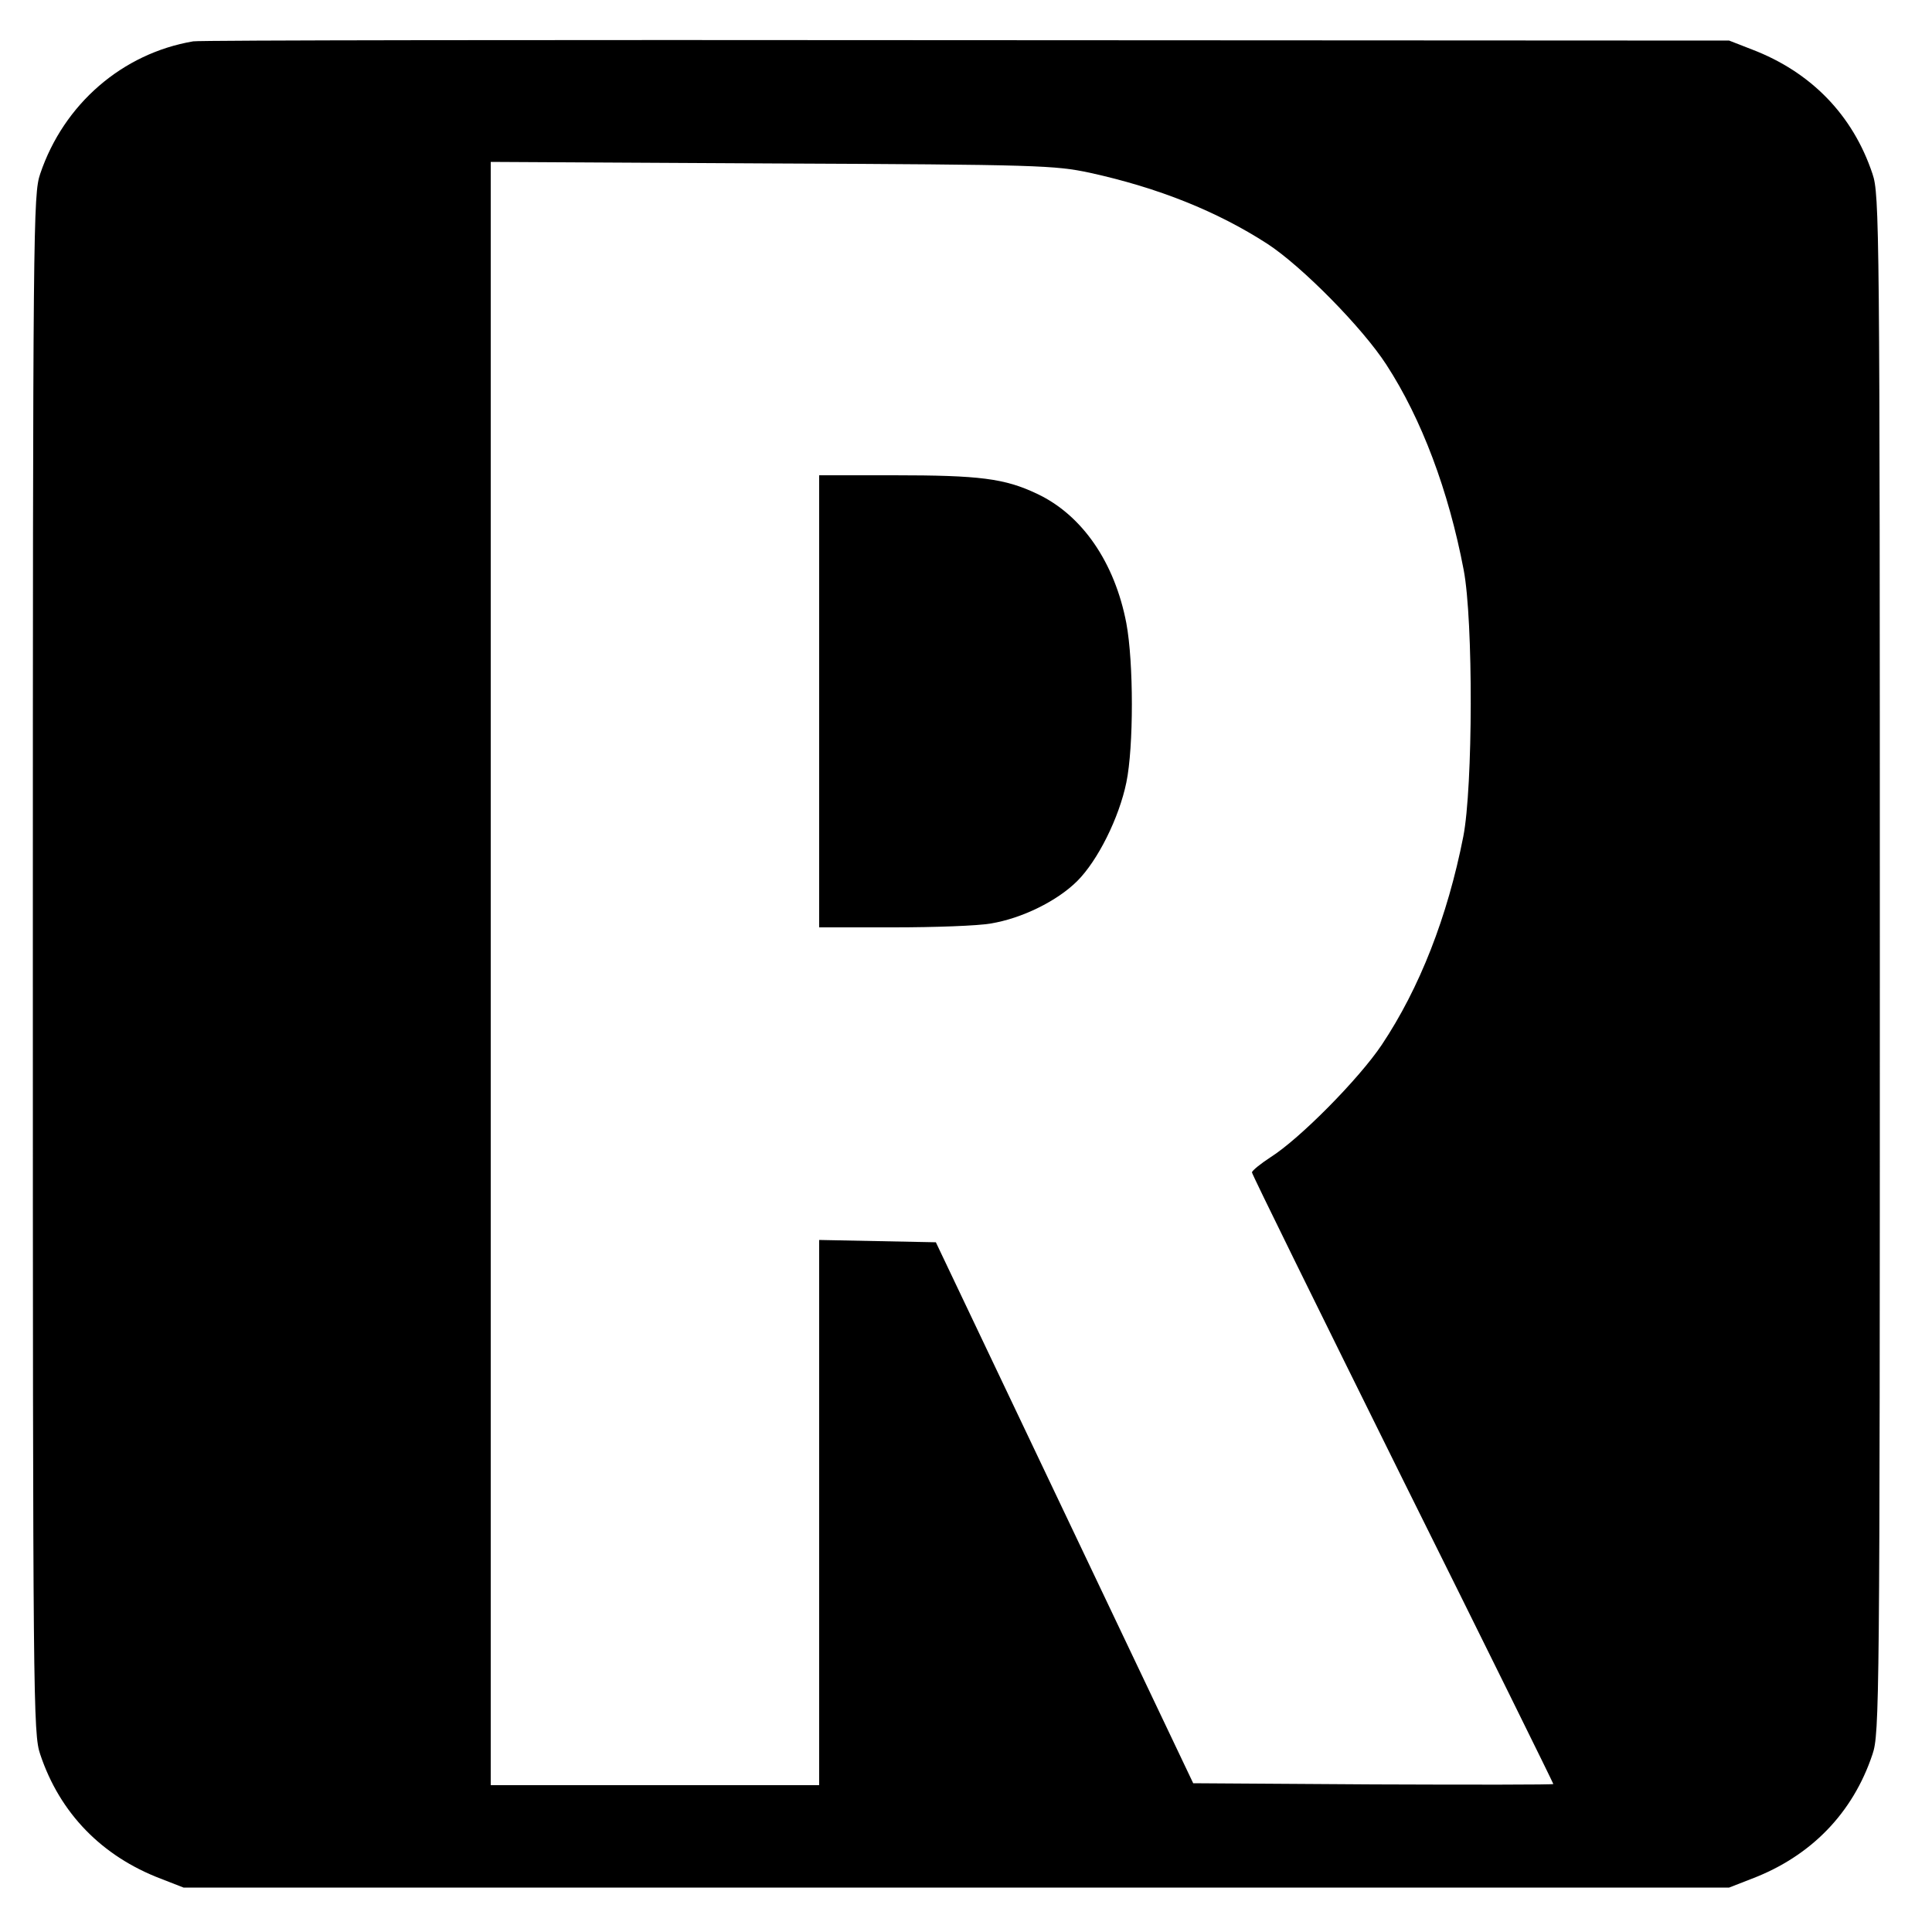 <?xml version="1.0" encoding="UTF-8" standalone="no"?> <svg xmlns="http://www.w3.org/2000/svg" version="1.0" width="500pt" height="500pt" viewBox="0 0 500 500" preserveAspectRatio="xMidYMid meet"><g transform="translate(0,500) scale(0.1,-0.1)" fill="#000000" stroke="none"><path d="M500 4893 c-183 -31 -335 -162 -396 -343 -18 -53 -19 -125 -19 -2045 0 -1915 1 -1992 19 -2045 51 -153 160 -264 312 -322 l59 -23 2000 0 2000 0 59 23 c152 58 261 169 312 322 18 53 19 130 19 2045 0 1915 -1 1992 -19 2045 -51 153 -160 264 -312 322 l-59 23 -1975 1 c-1086 1 -1986 0 -2000 -3z m2320 -340 c178 -39 330 -100 460 -184 89 -58 246 -217 308 -313 91 -140 161 -326 200 -531 25 -131 24 -562 -1 -690 -41 -208 -113 -392 -211 -539 -59 -88 -212 -243 -288 -291 -26 -17 -47 -34 -48 -39 0 -5 176 -362 390 -794 215 -432 390 -787 390 -789 0 -2 -210 -2 -466 -1 l-466 3 -333 700 -333 700 -151 3 -151 3 0 -706 0 -705 -425 0 -425 0 0 2100 0 2101 728 -4 c691 -3 732 -5 822 -24z"></path><path d="M2120 3185 l0 -585 193 0 c105 0 218 4 251 10 80 13 172 58 224 110 53 53 108 163 127 255 19 92 19 310 0 412 -30 157 -114 280 -231 335 -84 40 -149 48 -371 48 l-193 0 0 -585z"></path></g></svg> 
